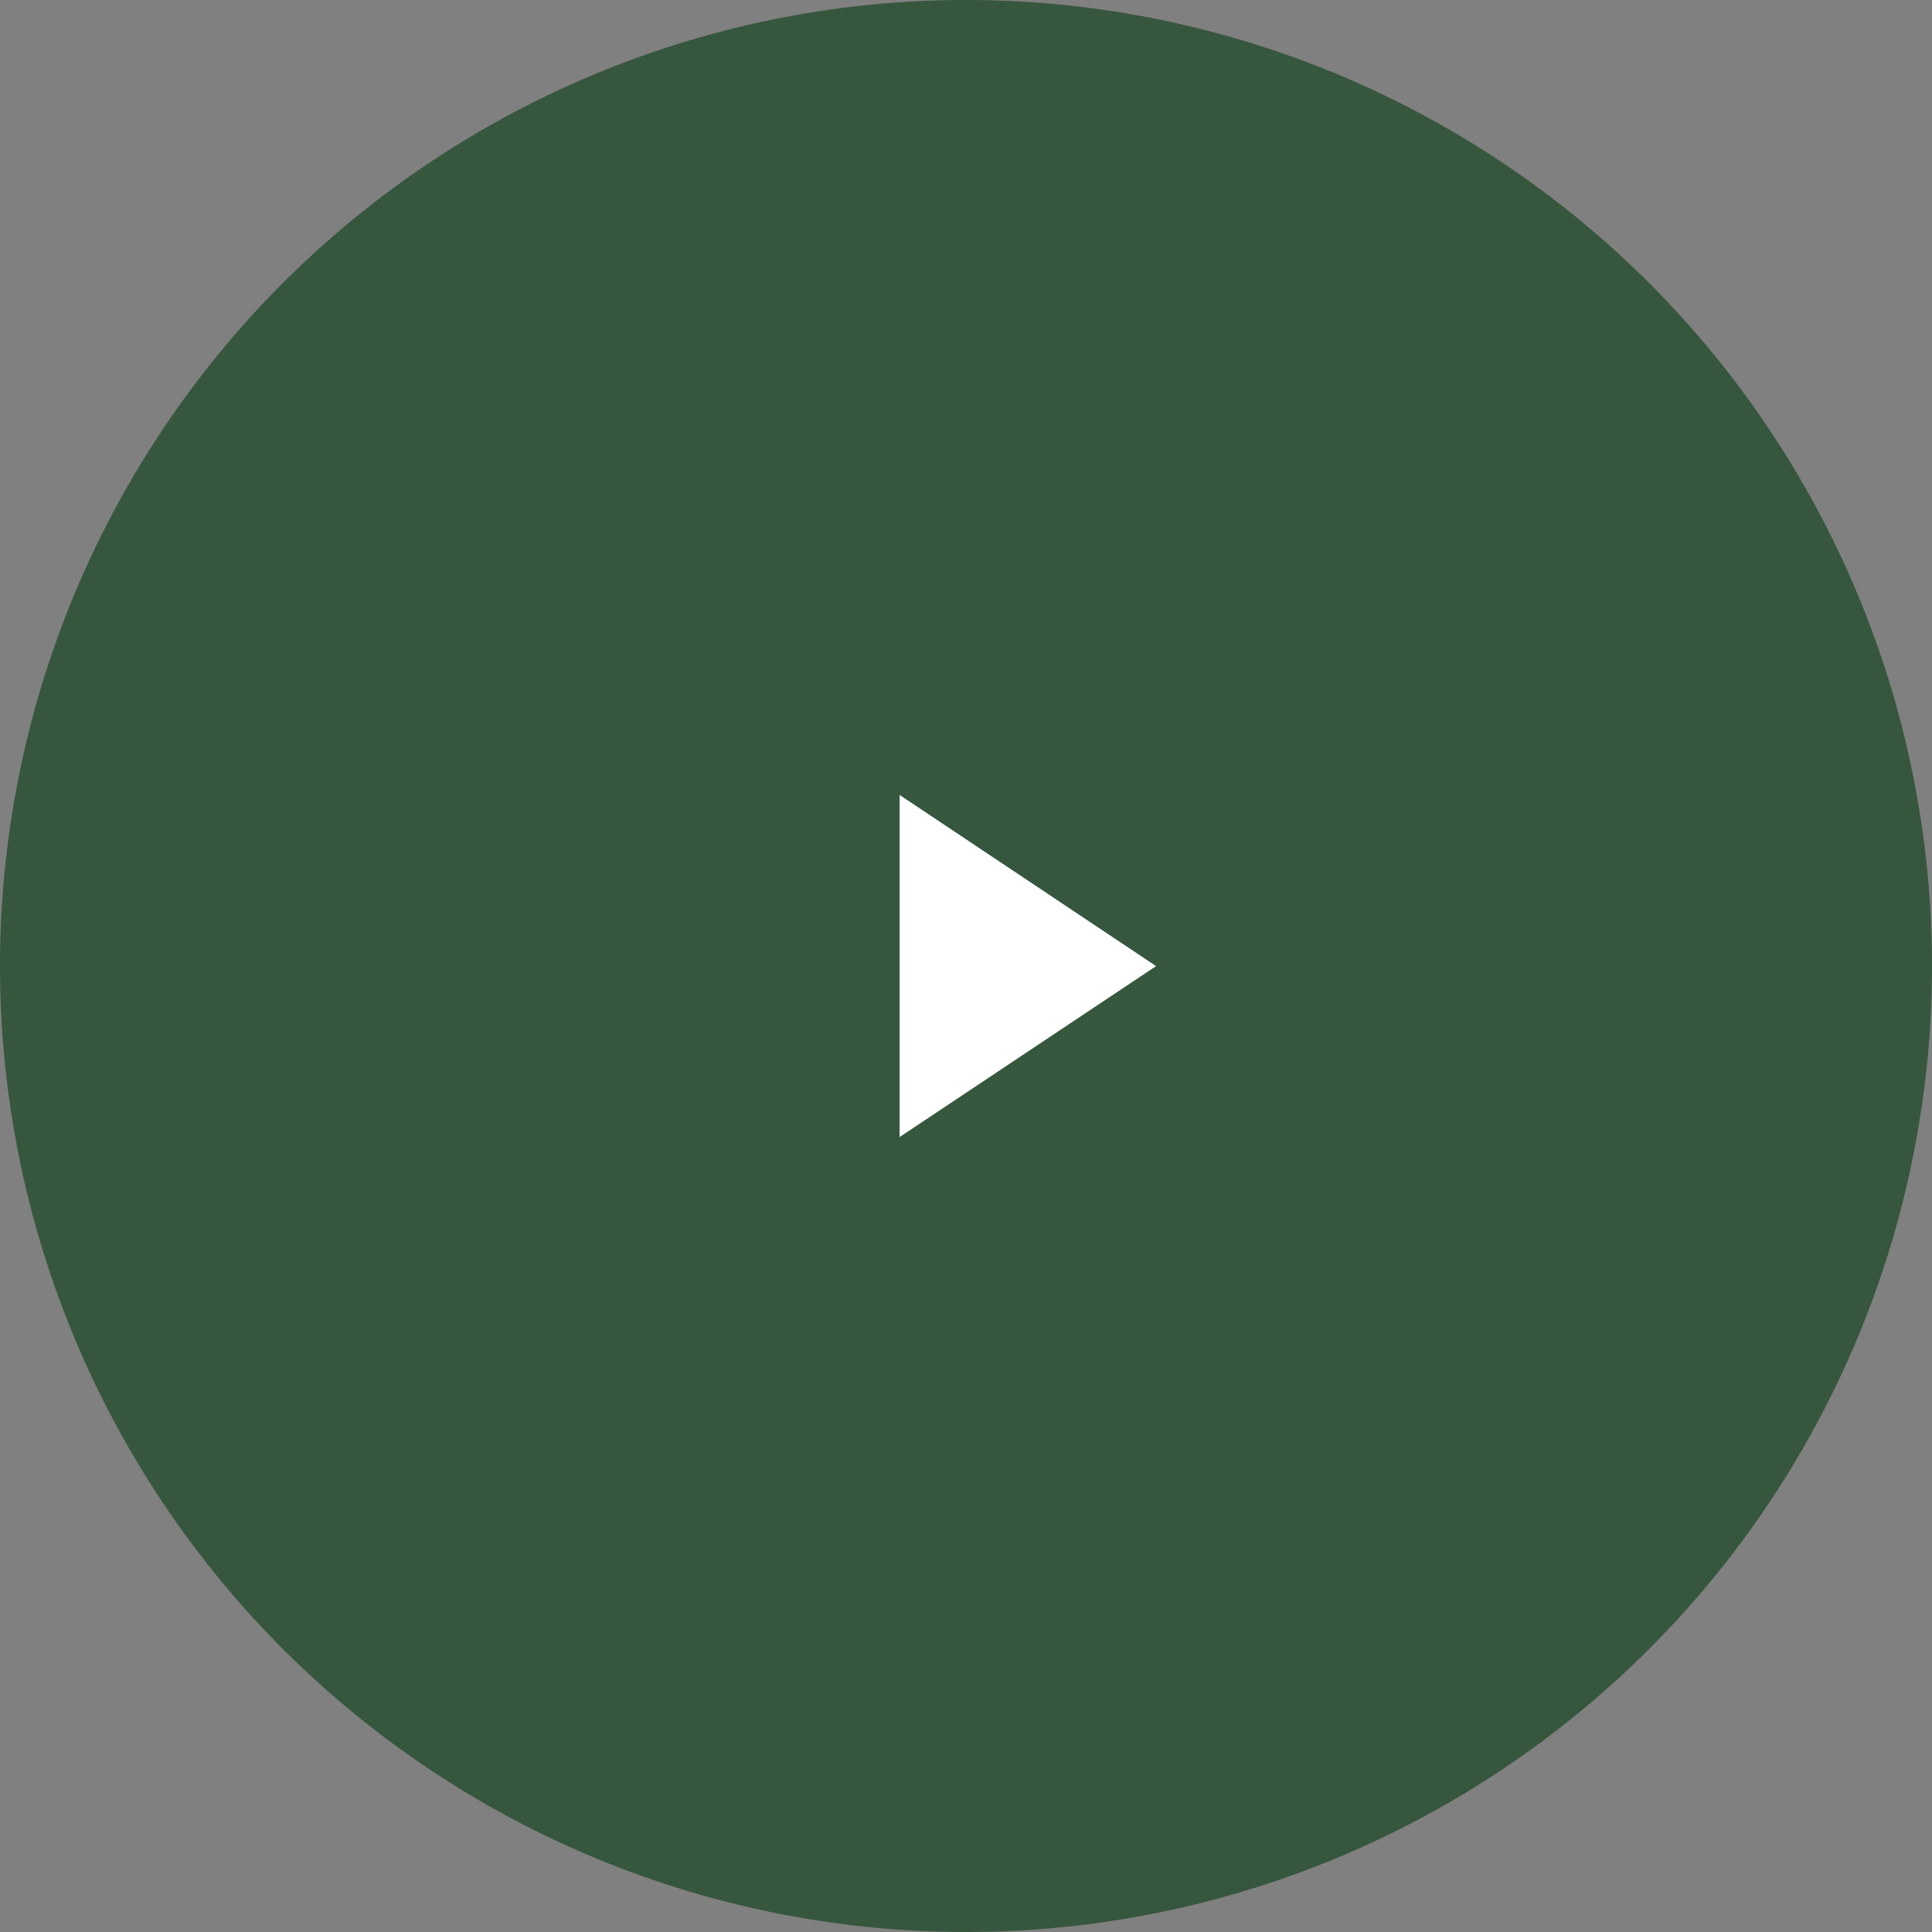 <svg xmlns="http://www.w3.org/2000/svg" viewBox="0 0 192 192"><rect x="0" y="0" width="192" height="192" fill="#808080" stroke="none"/><defs><style>.cls-1{fill:#37563e;}.cls-2{fill:#fff;}</style></defs><g id="Layer_2" data-name="Layer 2"><g id="Layer_1-2" data-name="Layer 1"><path class="cls-1" d="M96,0a96,96,0,1,0,96,96A96,96,0,0,0,96,0Z"/><polygon class="cls-2" points="89.4 79 89.4 113 114.89 96.01 89.4 79"/></g></g></svg>